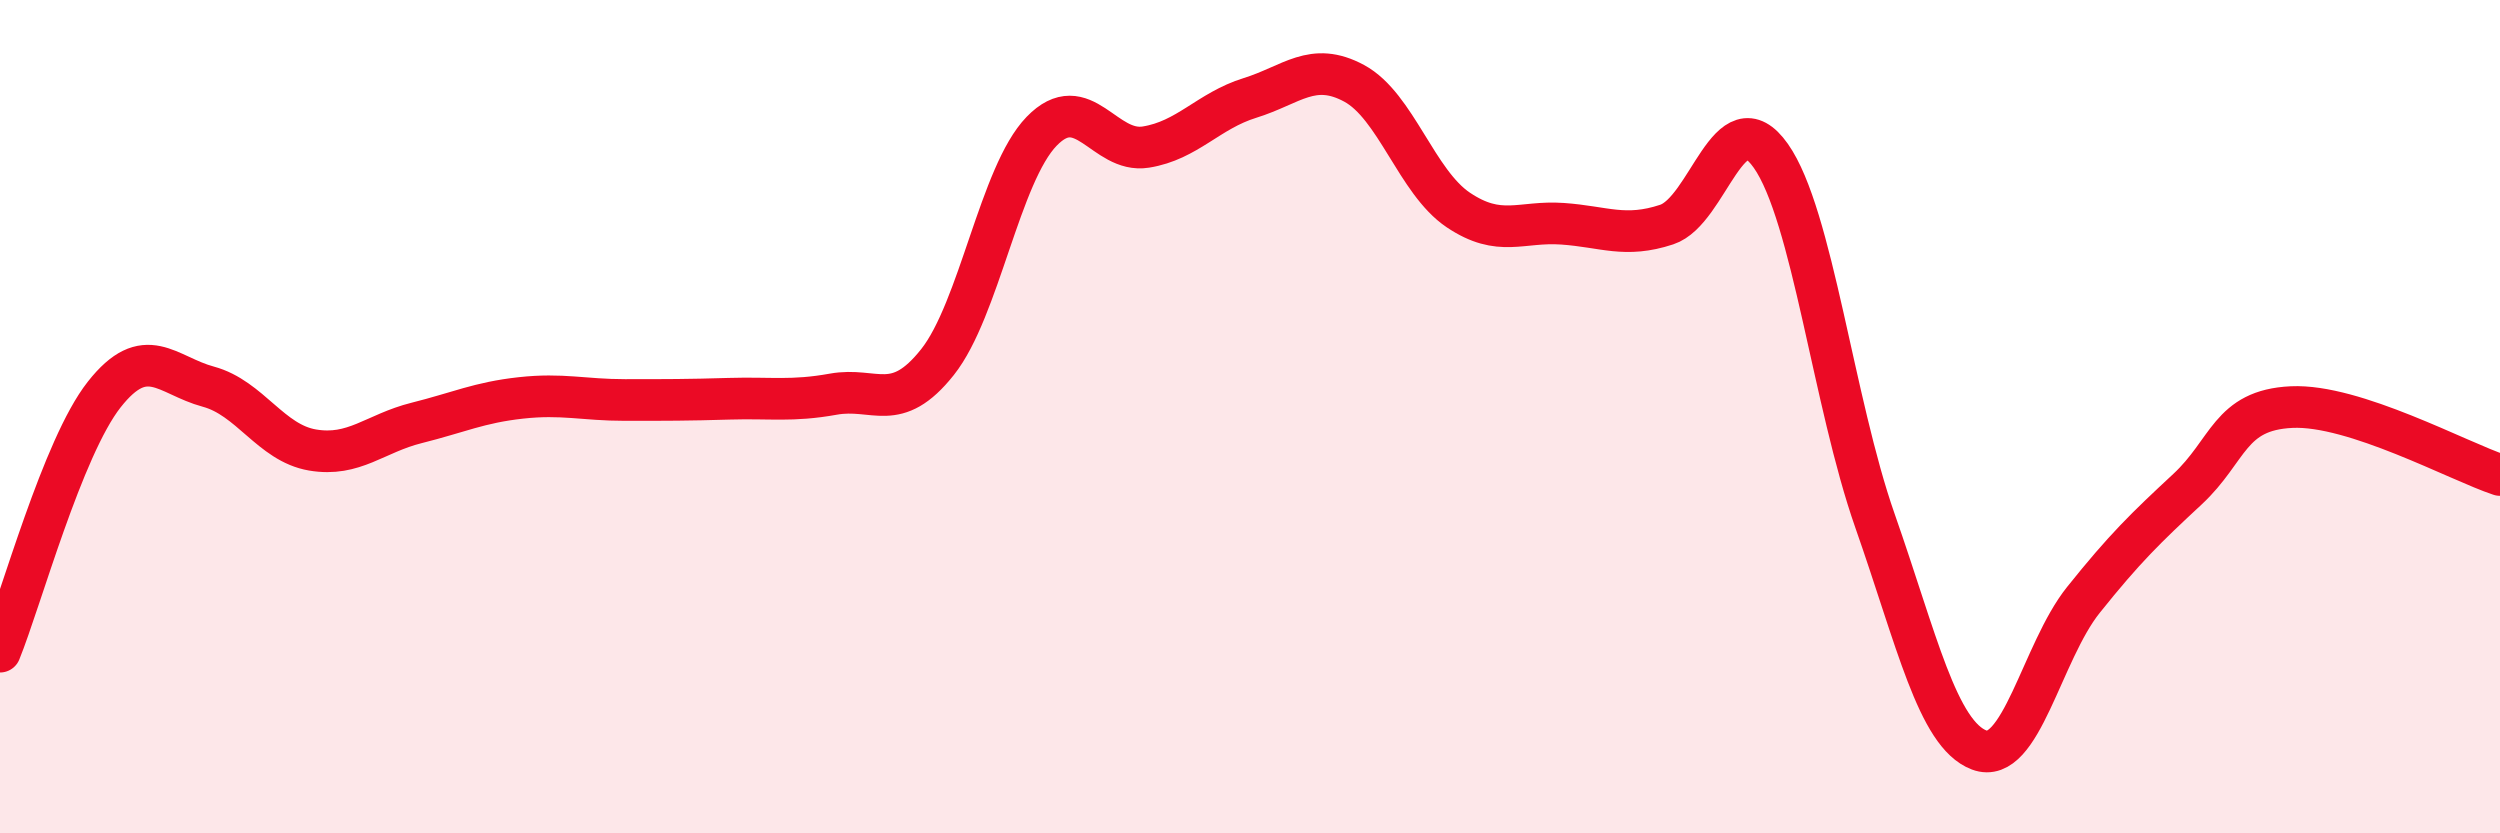 
    <svg width="60" height="20" viewBox="0 0 60 20" xmlns="http://www.w3.org/2000/svg">
      <path
        d="M 0,15.64 C 0.5,14.41 1.5,10.74 2.5,9.47 C 3.5,8.2 4,9.01 5,9.28 C 6,9.55 6.5,10.63 7.5,10.8 C 8.5,10.97 9,10.4 10,10.15 C 11,9.9 11.5,9.66 12.5,9.55 C 13.5,9.44 14,9.6 15,9.6 C 16,9.6 16.5,9.6 17.5,9.57 C 18.5,9.54 19,9.64 20,9.46 C 21,9.28 21.5,9.95 22.5,8.69 C 23.5,7.43 24,4.18 25,3.15 C 26,2.12 26.5,3.69 27.5,3.53 C 28.5,3.37 29,2.66 30,2.35 C 31,2.04 31.5,1.46 32.5,2 C 33.5,2.54 34,4.37 35,5.04 C 36,5.71 36.5,5.3 37.5,5.37 C 38.5,5.44 39,5.72 40,5.39 C 41,5.06 41.5,2.32 42.5,3.74 C 43.5,5.16 44,9.65 45,12.5 C 46,15.35 46.5,17.62 47.5,18 C 48.5,18.38 49,15.65 50,14.4 C 51,13.15 51.5,12.67 52.5,11.74 C 53.5,10.81 53.5,9.84 55,9.77 C 56.5,9.7 59,11.07 60,11.4L60 20L0 20Z"
        fill="#EB0A25"
        opacity="0.1"
        stroke-linecap="round"
        stroke-linejoin="round"
      />
      <path
        d="M 0,15.64 C 0.5,14.41 1.5,10.74 2.5,9.47 C 3.5,8.2 4,9.01 5,9.28 C 6,9.55 6.5,10.63 7.5,10.8 C 8.5,10.97 9,10.4 10,10.15 C 11,9.9 11.5,9.66 12.5,9.55 C 13.5,9.44 14,9.6 15,9.6 C 16,9.6 16.5,9.6 17.5,9.57 C 18.5,9.54 19,9.64 20,9.46 C 21,9.28 21.5,9.95 22.5,8.69 C 23.5,7.43 24,4.18 25,3.15 C 26,2.12 26.5,3.69 27.5,3.53 C 28.5,3.37 29,2.66 30,2.35 C 31,2.04 31.5,1.46 32.5,2 C 33.5,2.54 34,4.37 35,5.04 C 36,5.71 36.5,5.3 37.5,5.37 C 38.5,5.44 39,5.72 40,5.39 C 41,5.06 41.5,2.32 42.5,3.74 C 43.5,5.16 44,9.65 45,12.5 C 46,15.35 46.5,17.62 47.5,18 C 48.5,18.38 49,15.65 50,14.4 C 51,13.15 51.5,12.67 52.5,11.74 C 53.5,10.81 53.5,9.84 55,9.77 C 56.5,9.7 59,11.07 60,11.4"
        stroke="#EB0A25"
        stroke-width="1"
        fill="none"
        stroke-linecap="round"
        stroke-linejoin="round"
      />
    </svg>
  
